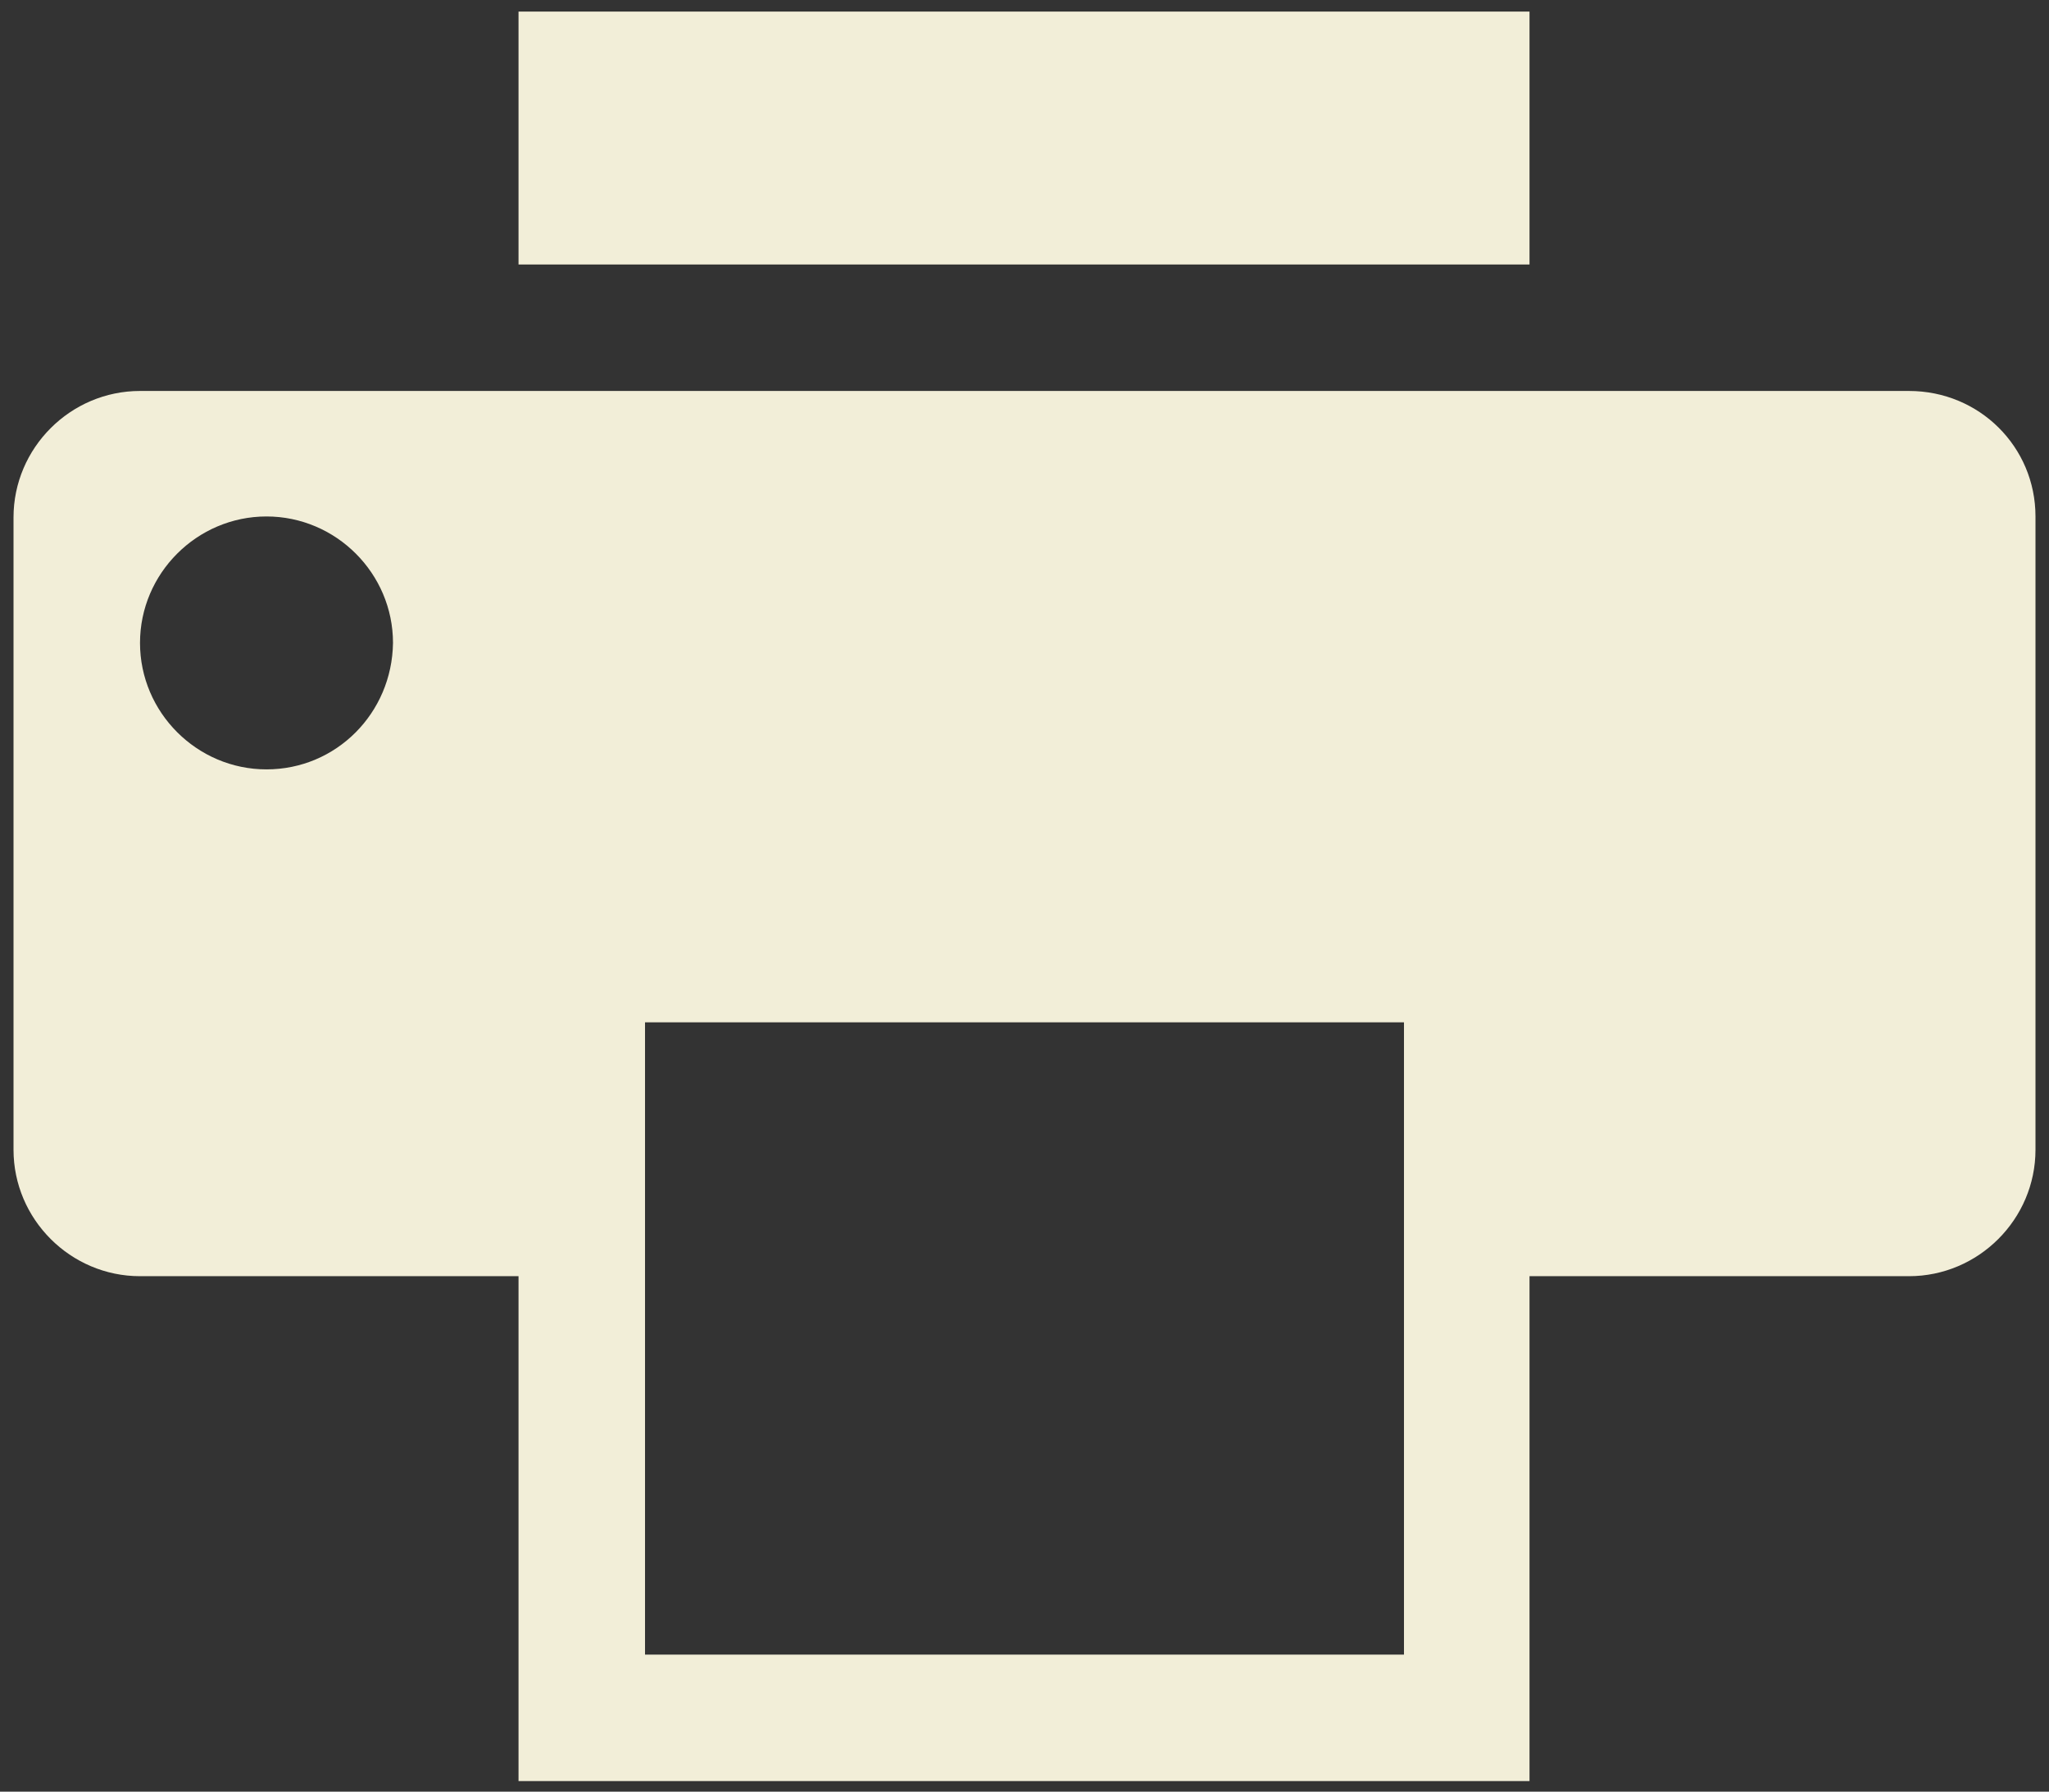 <?xml version="1.0" encoding="utf-8"?>
<!-- Generator: Adobe Illustrator 25.0.0, SVG Export Plug-In . SVG Version: 6.00 Build 0)  -->
<svg version="1.1" id="圖層_1" xmlns="http://www.w3.org/2000/svg" xmlns:xlink="http://www.w3.org/1999/xlink" x="0px" y="0px"
	 viewBox="0 0 21.22 18.56" style="enable-background:new 0 0 21.22 18.56;" xml:space="preserve">
<rect x="0" y="0" width="21.22" height="18.56" fill="#333333" stroke="none"/>
<style type="text/css">
	.st0{fill:#F2EED8;}
</style>
<path id="fax" class="st0" d="M5.37,0.12h10.47v2.62H5.37V0.12z M19.77,4.05H1.45c-0.72,0-1.31,0.59-1.31,1.31v6.55
	c0,0.72,0.59,1.31,1.31,1.31h3.92v5.23h10.47v-5.23h3.93c0.72,0,1.31-0.59,1.31-1.31V5.35C21.08,4.63,20.5,4.05,19.77,4.05z
	 M2.76,7.97c-0.72,0-1.31-0.59-1.31-1.31c0-0.72,0.59-1.31,1.31-1.31c0.72,0,1.31,0.59,1.31,1.31l0,0C4.06,7.39,3.48,7.97,2.76,7.97
	C2.76,7.97,2.76,7.97,2.76,7.97z M14.54,17.14H6.68v-6.55h7.86L14.54,17.14z"/>
</svg>
